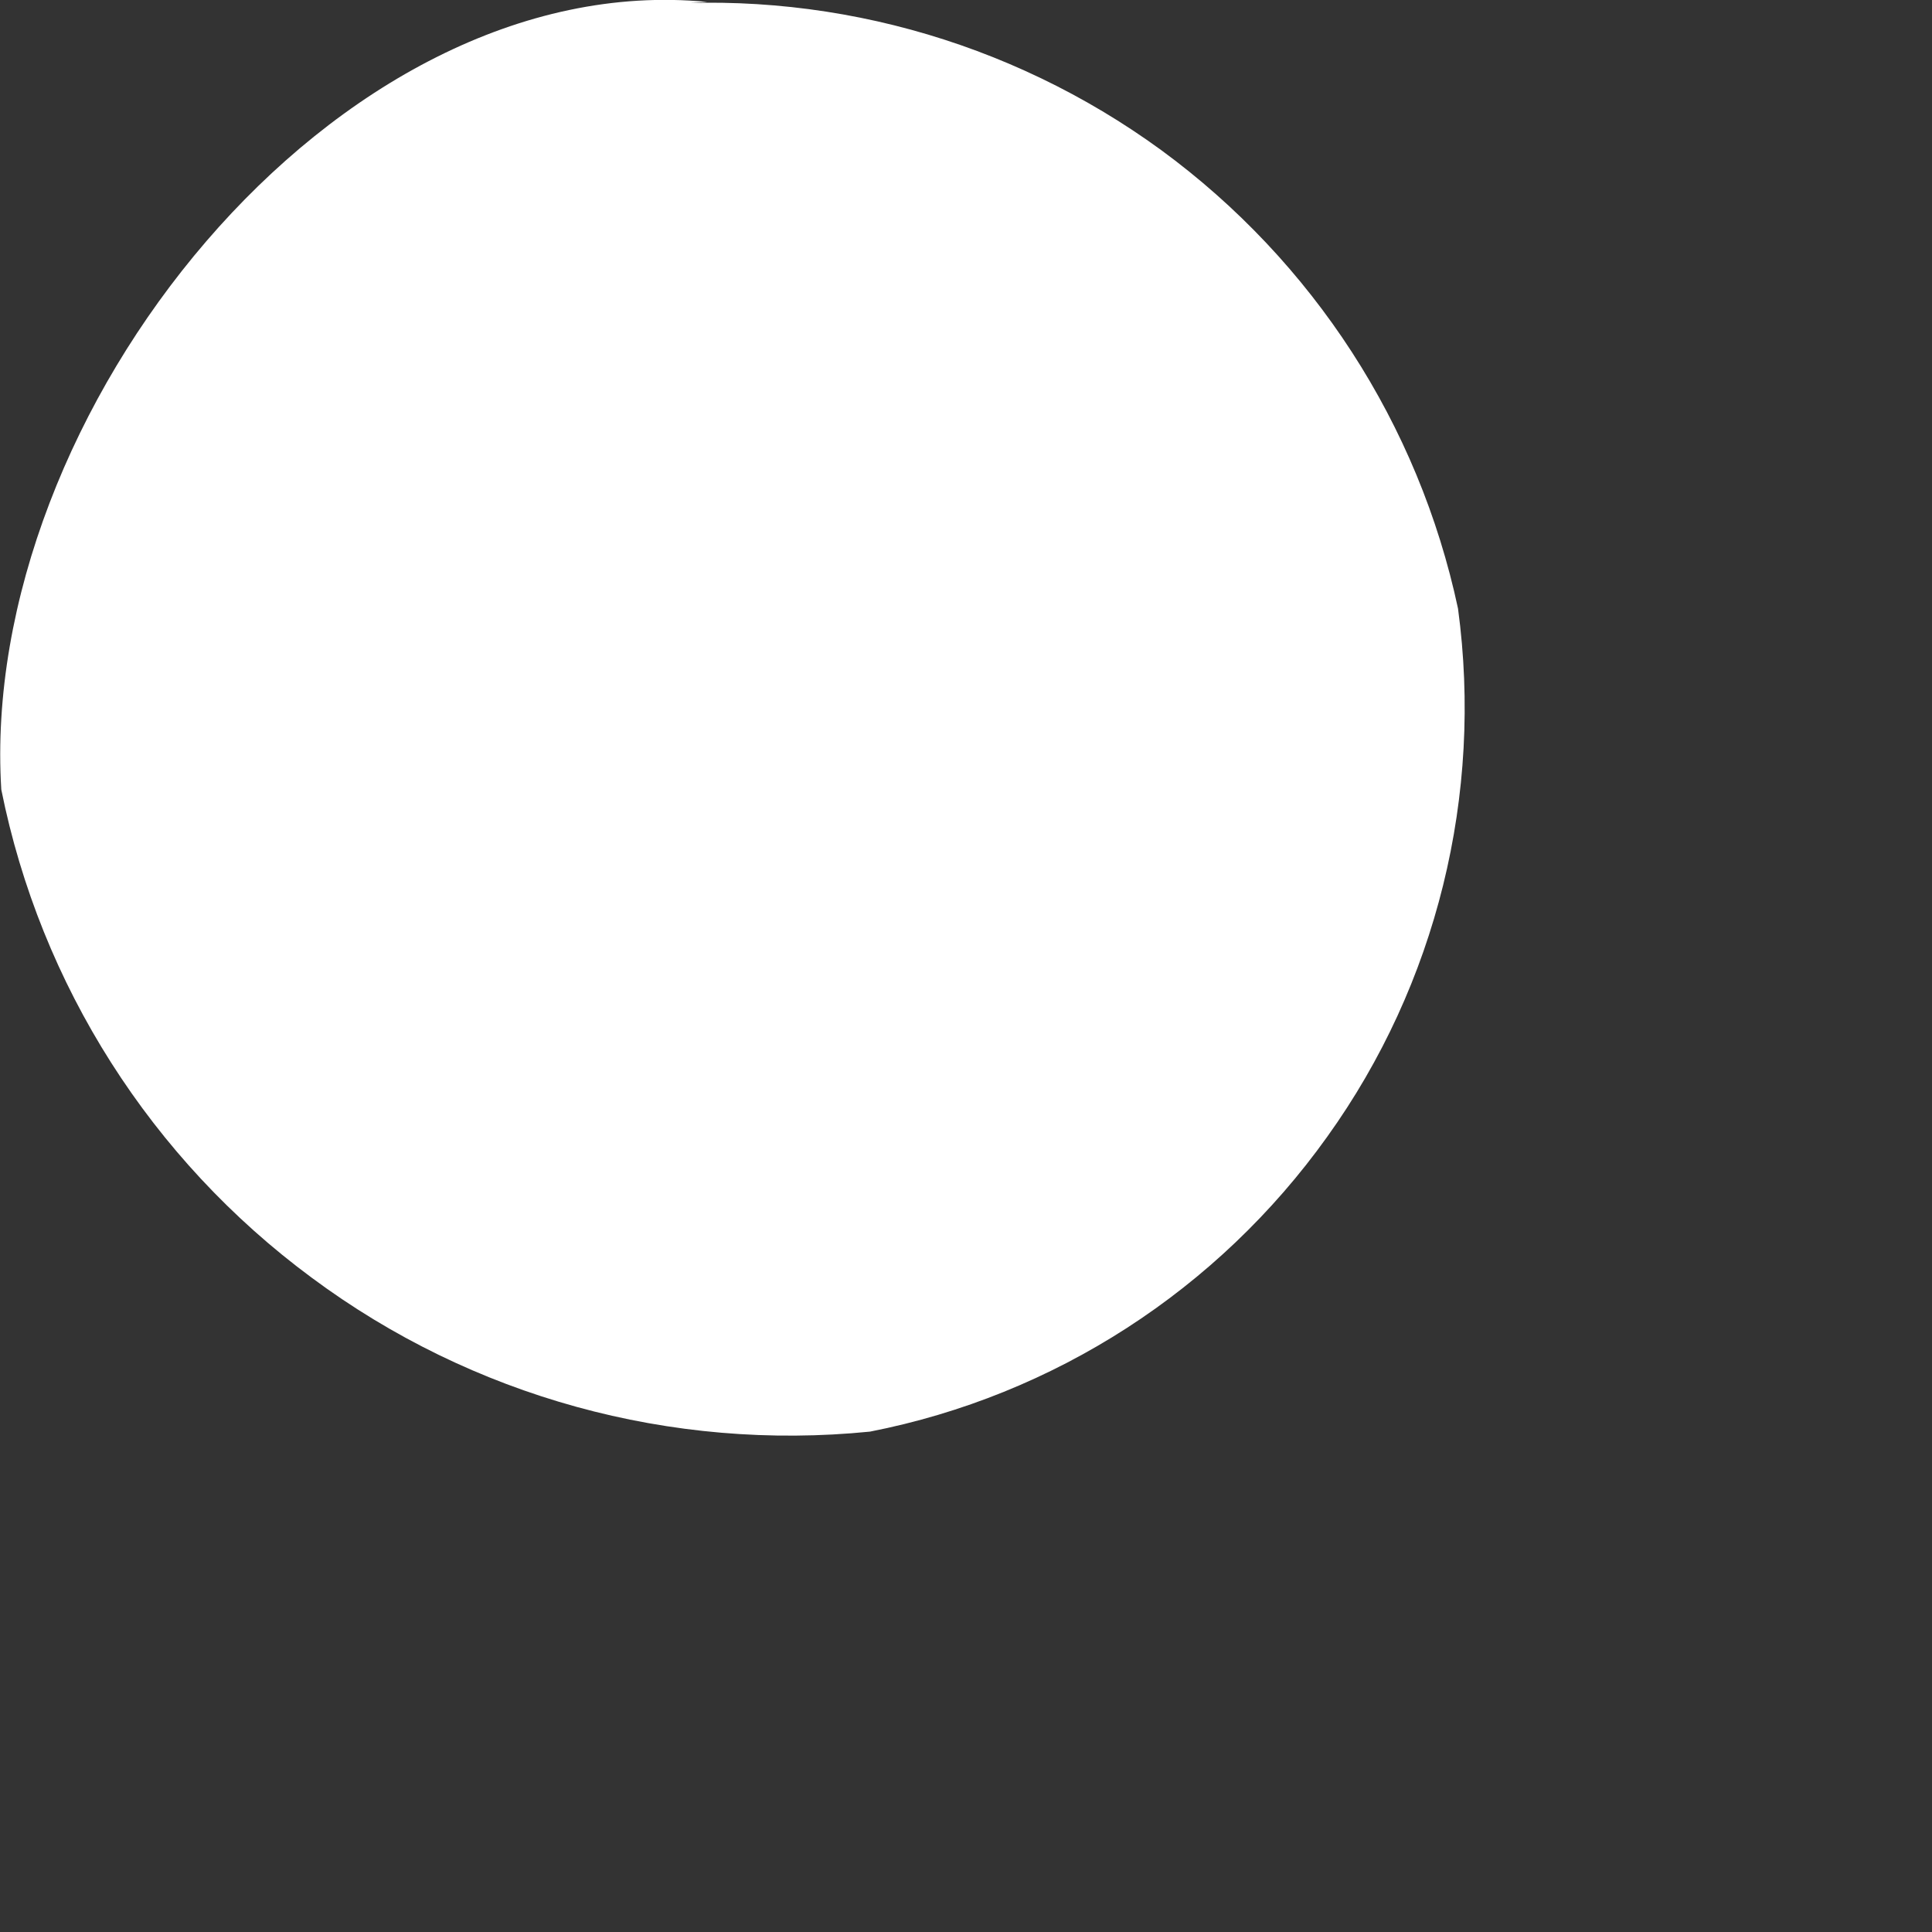 <?xml version="1.0" encoding="utf-8"?>
<svg xmlns="http://www.w3.org/2000/svg" fill="none" height="100%" overflow="visible" preserveAspectRatio="none" style="display: block;" viewBox="0 0 3 3" width="100%">
<rect x="0" y="0" width="3" height="3" fill="#333333" stroke="none"/>
<path d="M0.985 0.01C1.276 -0.019 1.567 0.061 1.803 0.233C2.039 0.406 2.203 0.659 2.264 0.945C2.303 1.234 2.231 1.528 2.061 1.765C1.891 2.003 1.637 2.167 1.351 2.223C1.042 2.254 0.733 2.169 0.484 1.984C0.235 1.8 0.063 1.53 0.002 1.226C-0.034 0.643 0.521 -0.053 1.098 0.003" fill="white" id="Vector"/>
</svg>